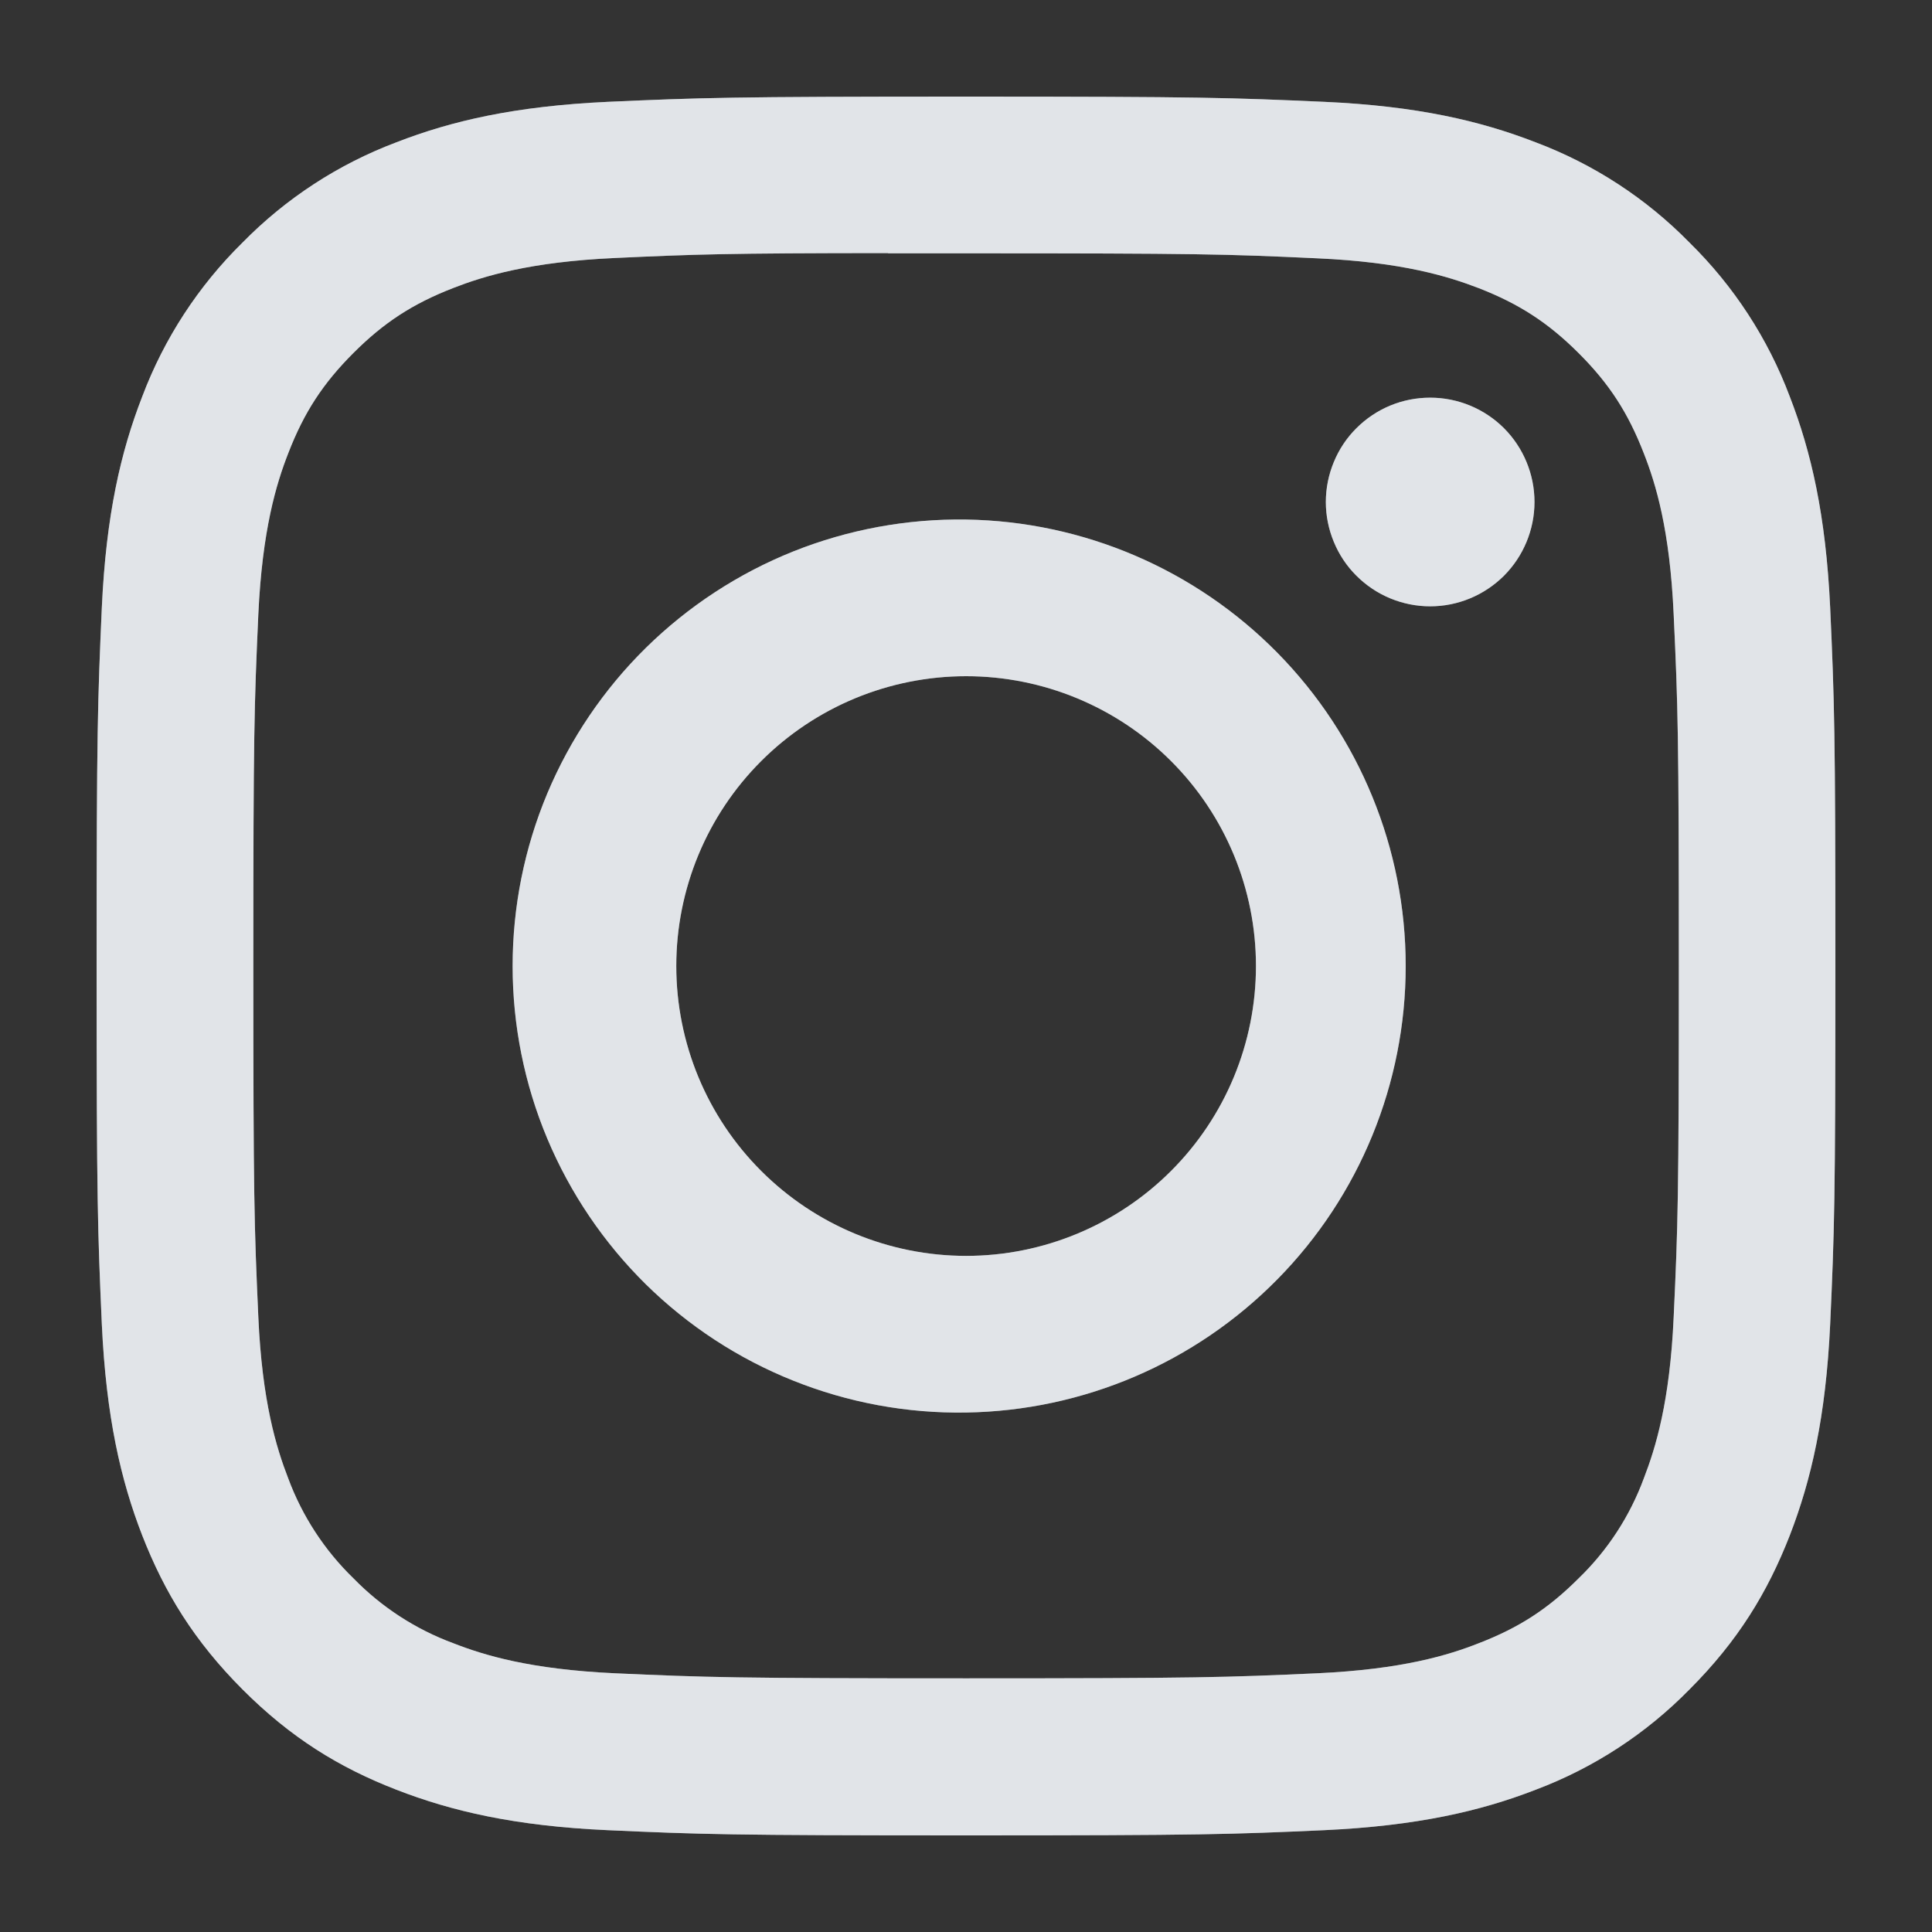 <svg width="24" height="24" viewBox="0 0 24 24" fill="none" xmlns="http://www.w3.org/2000/svg">
<rect x="0" y="0" width="24" height="24" fill="#333333" stroke="none"/>
<path d="M12 1.2C9.069 1.2 8.701 1.214 7.549 1.265C6.398 1.319 5.613 1.5 4.926 1.767C4.205 2.038 3.553 2.463 3.013 3.013C2.464 3.553 2.039 4.205 1.767 4.926C1.5 5.612 1.318 6.398 1.265 7.545C1.214 8.699 1.2 9.066 1.2 12.001C1.2 14.934 1.214 15.301 1.265 16.452C1.319 17.602 1.5 18.387 1.767 19.074C2.044 19.784 2.413 20.386 3.013 20.987C3.613 21.588 4.215 21.958 4.925 22.233C5.613 22.5 6.396 22.683 7.547 22.735C8.699 22.787 9.067 22.8 12 22.8C14.934 22.8 15.3 22.787 16.453 22.735C17.601 22.681 18.388 22.5 19.076 22.233C19.796 21.962 20.448 21.537 20.987 20.987C21.588 20.386 21.956 19.784 22.233 19.074C22.499 18.387 22.681 17.602 22.735 16.452C22.787 15.301 22.8 14.934 22.8 12C22.8 9.066 22.787 8.699 22.735 7.546C22.681 6.398 22.499 5.612 22.233 4.926C21.962 4.205 21.537 3.553 20.987 3.013C20.448 2.463 19.795 2.038 19.074 1.767C18.386 1.5 17.6 1.317 16.451 1.265C15.298 1.214 14.932 1.2 11.998 1.2H12.002H12ZM11.032 3.147H12.002C14.885 3.147 15.227 3.156 16.365 3.209C17.418 3.256 17.99 3.433 18.371 3.58C18.874 3.776 19.235 4.011 19.613 4.389C19.991 4.767 20.224 5.126 20.42 5.631C20.569 6.01 20.744 6.582 20.791 7.635C20.844 8.774 20.855 9.115 20.855 11.997C20.855 14.88 20.844 15.223 20.791 16.36C20.744 17.413 20.567 17.985 20.42 18.365C20.247 18.834 19.971 19.258 19.611 19.606C19.233 19.984 18.874 20.218 18.369 20.413C17.991 20.562 17.419 20.737 16.365 20.786C15.227 20.837 14.885 20.849 12.002 20.849C9.118 20.849 8.775 20.837 7.637 20.786C6.584 20.737 6.013 20.562 5.632 20.413C5.163 20.24 4.739 19.964 4.39 19.606C4.031 19.258 3.754 18.833 3.58 18.364C3.433 17.985 3.256 17.412 3.209 16.359C3.158 15.221 3.147 14.88 3.147 11.995C3.147 9.111 3.158 8.771 3.209 7.633C3.258 6.58 3.433 6.007 3.582 5.627C3.777 5.123 4.012 4.763 4.39 4.385C4.768 4.007 5.127 3.773 5.632 3.577C6.013 3.429 6.584 3.253 7.637 3.205C8.633 3.159 9.019 3.145 11.032 3.144V3.147ZM17.766 4.94C17.596 4.94 17.427 4.973 17.27 5.038C17.113 5.103 16.97 5.199 16.85 5.319C16.729 5.439 16.634 5.582 16.569 5.74C16.504 5.897 16.47 6.065 16.47 6.236C16.47 6.406 16.504 6.574 16.569 6.731C16.634 6.889 16.729 7.032 16.85 7.152C16.97 7.272 17.113 7.368 17.27 7.433C17.427 7.498 17.596 7.532 17.766 7.532C18.11 7.532 18.439 7.395 18.683 7.152C18.925 6.909 19.062 6.579 19.062 6.236C19.062 5.892 18.925 5.562 18.683 5.319C18.439 5.076 18.11 4.94 17.766 4.94ZM12.002 6.454C11.266 6.443 10.535 6.578 9.852 6.851C9.169 7.125 8.548 7.532 8.023 8.048C7.499 8.564 7.083 9.179 6.798 9.858C6.514 10.537 6.368 11.265 6.368 12.001C6.368 12.736 6.514 13.465 6.798 14.143C7.083 14.822 7.499 15.437 8.023 15.954C8.548 16.47 9.169 16.877 9.852 17.15C10.535 17.424 11.266 17.559 12.002 17.547C13.458 17.524 14.846 16.93 15.868 15.892C16.89 14.855 17.462 13.457 17.462 12.001C17.462 10.544 16.89 9.147 15.868 8.109C14.846 7.071 13.458 6.477 12.002 6.454ZM12.002 8.4C12.956 8.4 13.872 8.779 14.547 9.454C15.223 10.129 15.602 11.045 15.602 12C15.602 12.955 15.223 13.871 14.547 14.546C13.872 15.221 12.956 15.601 12.002 15.601C11.047 15.601 10.131 15.221 9.456 14.546C8.78 13.871 8.401 12.955 8.401 12C8.401 11.045 8.78 10.129 9.456 9.454C10.131 8.779 11.047 8.4 12.002 8.4Z" fill="#C2C9D1"/>
<path d="M12 1.2C9.069 1.2 8.701 1.214 7.549 1.265C6.398 1.319 5.613 1.5 4.926 1.767C4.205 2.038 3.553 2.463 3.013 3.013C2.464 3.553 2.039 4.205 1.767 4.926C1.5 5.612 1.318 6.398 1.265 7.545C1.214 8.699 1.2 9.066 1.2 12.001C1.2 14.934 1.214 15.301 1.265 16.452C1.319 17.602 1.5 18.387 1.767 19.074C2.044 19.784 2.413 20.386 3.013 20.987C3.613 21.588 4.215 21.958 4.925 22.233C5.613 22.5 6.396 22.683 7.547 22.735C8.699 22.787 9.067 22.8 12 22.8C14.934 22.8 15.3 22.787 16.453 22.735C17.601 22.681 18.388 22.5 19.076 22.233C19.796 21.962 20.448 21.537 20.987 20.987C21.588 20.386 21.956 19.784 22.233 19.074C22.499 18.387 22.681 17.602 22.735 16.452C22.787 15.301 22.8 14.934 22.8 12C22.8 9.066 22.787 8.699 22.735 7.546C22.681 6.398 22.499 5.612 22.233 4.926C21.962 4.205 21.537 3.553 20.987 3.013C20.448 2.463 19.795 2.038 19.074 1.767C18.386 1.5 17.6 1.317 16.451 1.265C15.298 1.214 14.932 1.2 11.998 1.2H12.002H12ZM11.032 3.147H12.002C14.885 3.147 15.227 3.156 16.365 3.209C17.418 3.256 17.99 3.433 18.371 3.58C18.874 3.776 19.235 4.011 19.613 4.389C19.991 4.767 20.224 5.126 20.42 5.631C20.569 6.01 20.744 6.582 20.791 7.635C20.844 8.774 20.855 9.115 20.855 11.997C20.855 14.88 20.844 15.223 20.791 16.36C20.744 17.413 20.567 17.985 20.42 18.365C20.247 18.834 19.971 19.258 19.611 19.606C19.233 19.984 18.874 20.218 18.369 20.413C17.991 20.562 17.419 20.737 16.365 20.786C15.227 20.837 14.885 20.849 12.002 20.849C9.118 20.849 8.775 20.837 7.637 20.786C6.584 20.737 6.013 20.562 5.632 20.413C5.163 20.24 4.739 19.964 4.39 19.606C4.031 19.258 3.754 18.833 3.58 18.364C3.433 17.985 3.256 17.412 3.209 16.359C3.158 15.221 3.147 14.88 3.147 11.995C3.147 9.111 3.158 8.771 3.209 7.633C3.258 6.58 3.433 6.007 3.582 5.627C3.777 5.123 4.012 4.763 4.39 4.385C4.768 4.007 5.127 3.773 5.632 3.577C6.013 3.429 6.584 3.253 7.637 3.205C8.633 3.159 9.019 3.145 11.032 3.144V3.147ZM17.766 4.94C17.596 4.94 17.427 4.973 17.27 5.038C17.113 5.103 16.97 5.199 16.85 5.319C16.729 5.439 16.634 5.582 16.569 5.74C16.504 5.897 16.47 6.065 16.47 6.236C16.47 6.406 16.504 6.574 16.569 6.731C16.634 6.889 16.729 7.032 16.85 7.152C16.97 7.272 17.113 7.368 17.27 7.433C17.427 7.498 17.596 7.532 17.766 7.532C18.11 7.532 18.439 7.395 18.683 7.152C18.925 6.909 19.062 6.579 19.062 6.236C19.062 5.892 18.925 5.562 18.683 5.319C18.439 5.076 18.11 4.94 17.766 4.94ZM12.002 6.454C11.266 6.443 10.535 6.578 9.852 6.851C9.169 7.125 8.548 7.532 8.023 8.048C7.499 8.564 7.083 9.179 6.798 9.858C6.514 10.537 6.368 11.265 6.368 12.001C6.368 12.736 6.514 13.465 6.798 14.143C7.083 14.822 7.499 15.437 8.023 15.954C8.548 16.47 9.169 16.877 9.852 17.15C10.535 17.424 11.266 17.559 12.002 17.547C13.458 17.524 14.846 16.93 15.868 15.892C16.89 14.855 17.462 13.457 17.462 12.001C17.462 10.544 16.89 9.147 15.868 8.109C14.846 7.071 13.458 6.477 12.002 6.454ZM12.002 8.4C12.956 8.4 13.872 8.779 14.547 9.454C15.223 10.129 15.602 11.045 15.602 12C15.602 12.955 15.223 13.871 14.547 14.546C13.872 15.221 12.956 15.601 12.002 15.601C11.047 15.601 10.131 15.221 9.456 14.546C8.78 13.871 8.401 12.955 8.401 12C8.401 11.045 8.78 10.129 9.456 9.454C10.131 8.779 11.047 8.4 12.002 8.4Z" fill="white" fill-opacity="0.5"/>
</svg>
